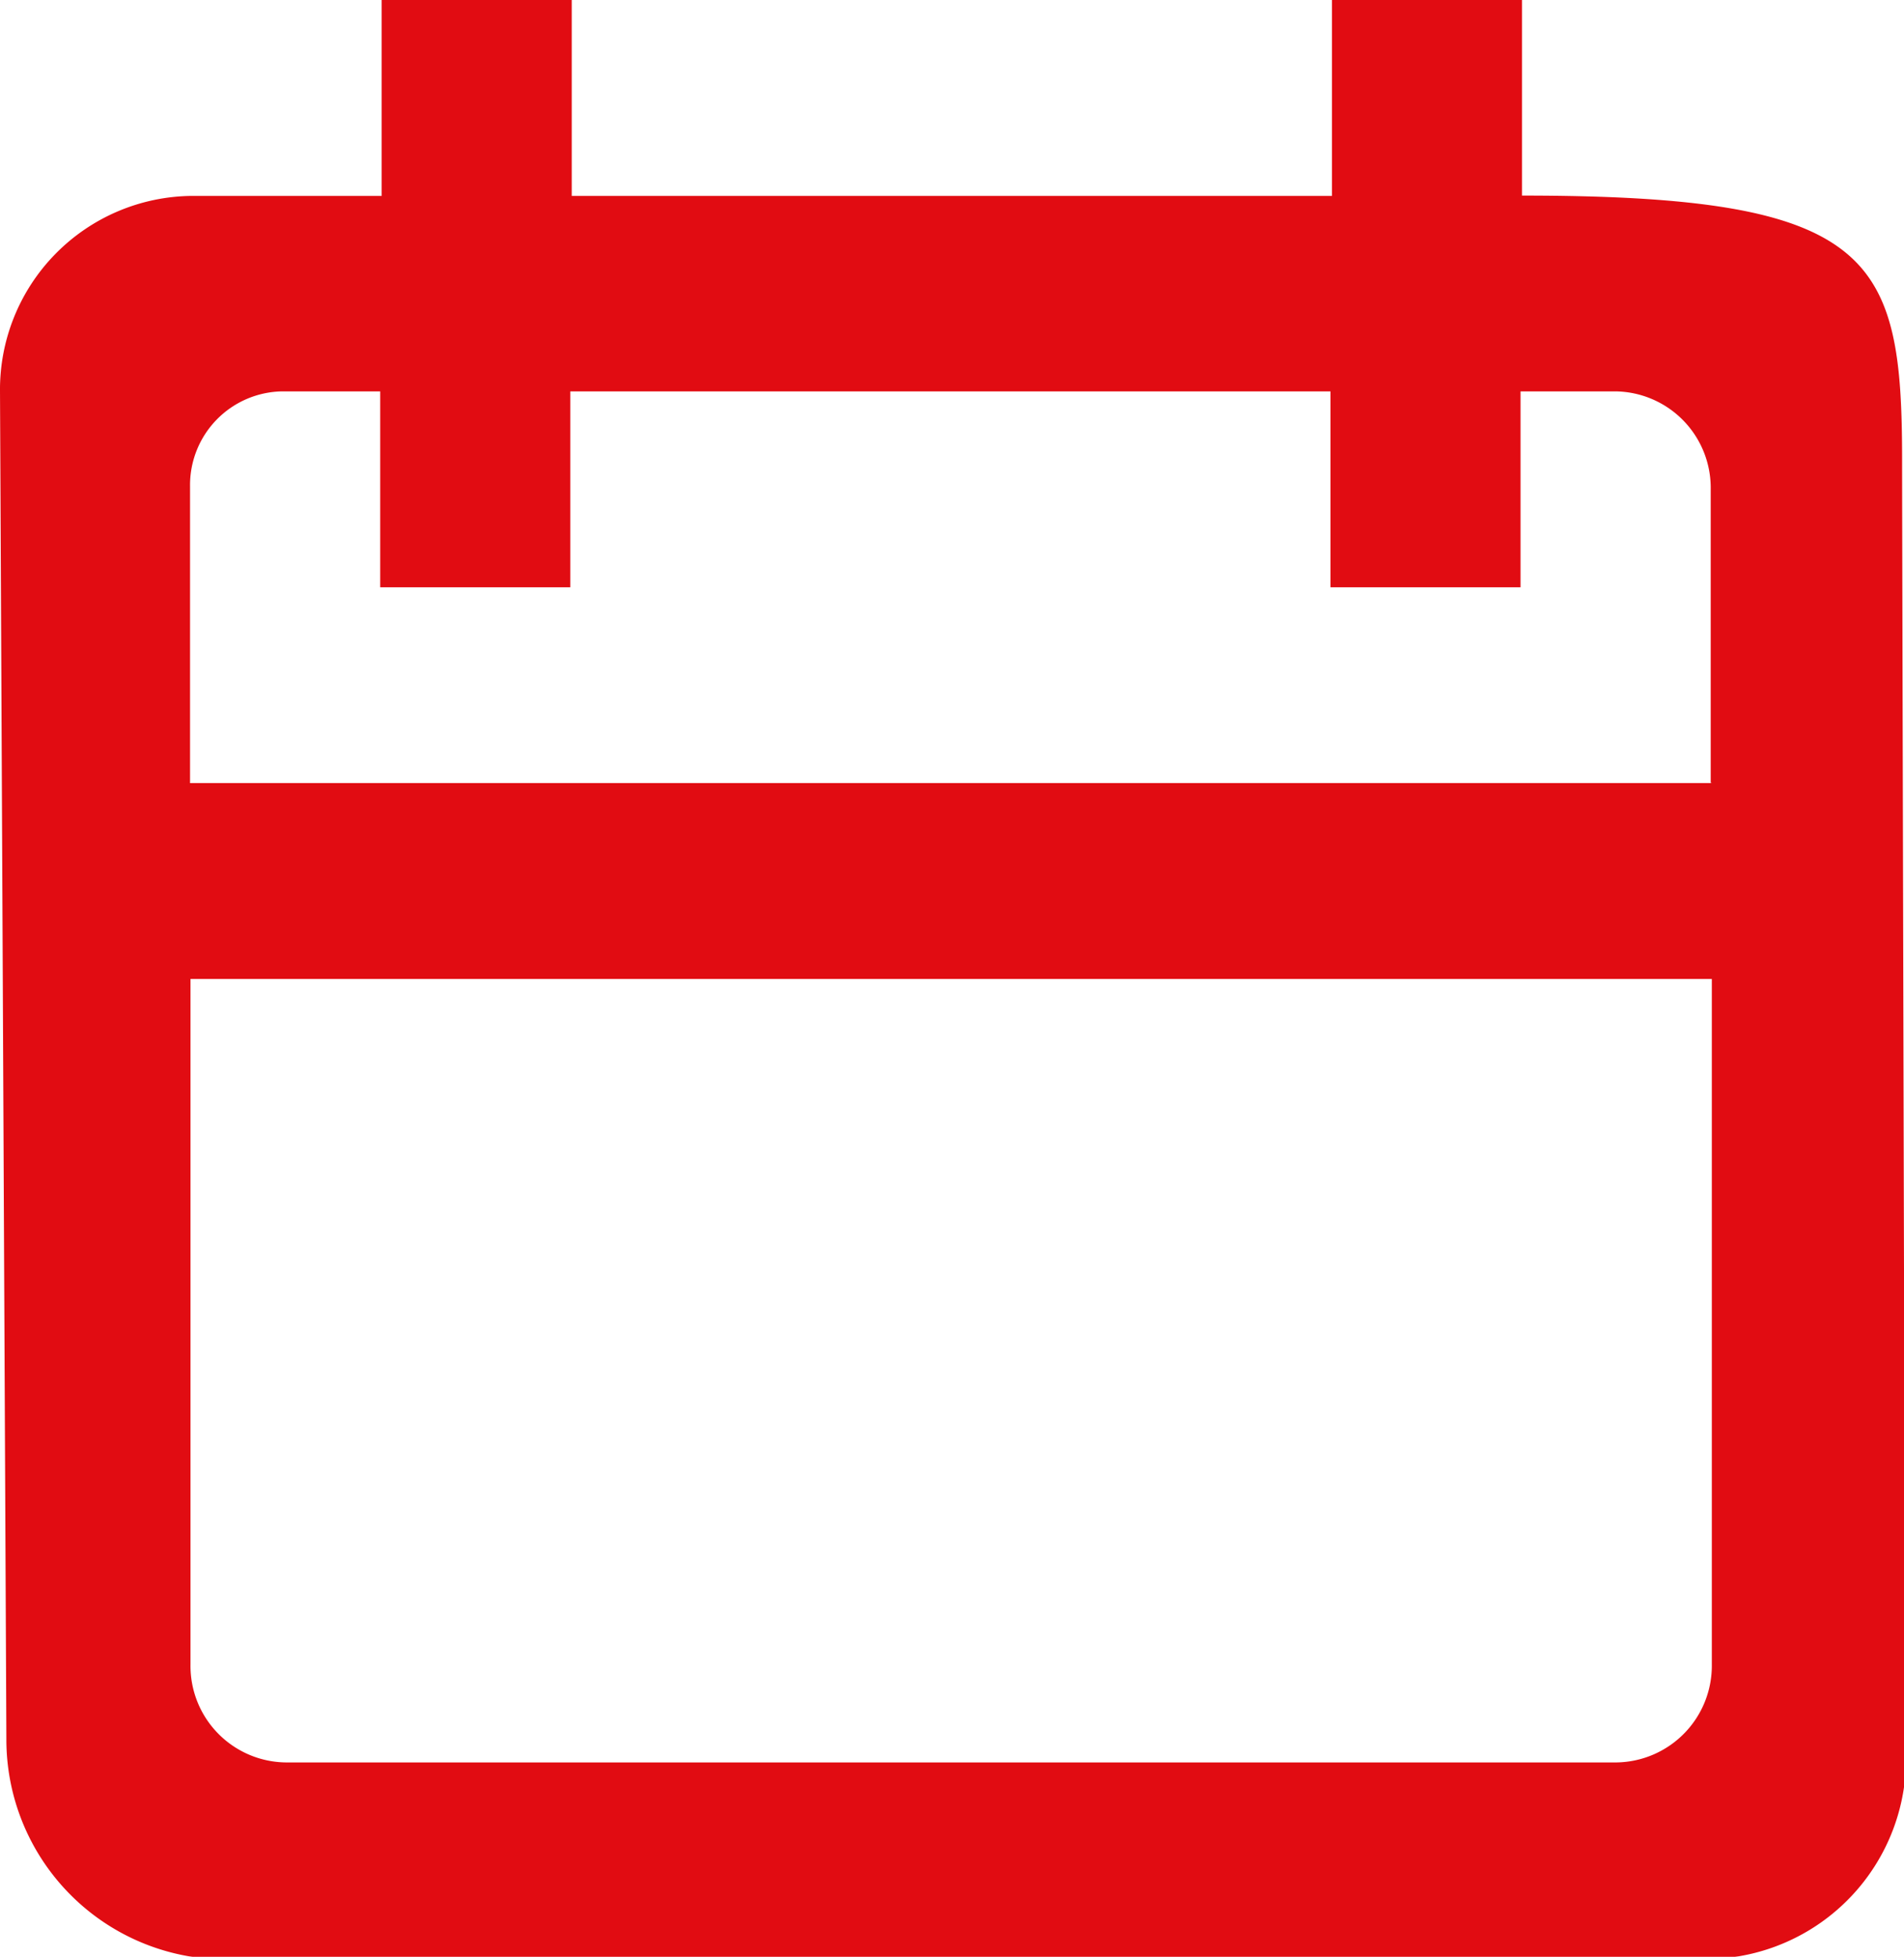 <svg xmlns="http://www.w3.org/2000/svg" xmlns:xlink="http://www.w3.org/1999/xlink" width="17.031" height="17.5" viewBox="0 0 17.031 17.5">
  <defs>
    <style>
      .cls-1 {
        fill: #E10C12;
        fill-rule: evenodd;
        filter: url(#filter);
      }
    </style>
    <filter id="filter" x="784" y="513" width="17.031" height="17.5" filterUnits="userSpaceOnUse">
      <feFlood result="flood" flood-color="#e00c11"/>
      <feComposite result="composite" operator="in" in2="SourceGraphic"/>
      <feBlend result="blend" in2="SourceGraphic"/>
    </filter>
  </defs>
  <path class="cls-1" d="M784.057,528.551a1.967,1.967,0,0,0,1.755,1.961h13.609a1.794,1.794,0,0,0,1.62-1.961c0-.34-0.027-10.86-0.027-11.431,0-1.823-.24-2.371-3.4-2.371V513h-1.7v1.752h-6.8V513h-1.7v1.752h-1.7A1.732,1.732,0,0,0,784,516.5Zm15.255-.666a0.865,0.865,0,0,1-.85.876H786.554a0.863,0.863,0,0,1-.85-0.876v-6.13h13.608v6.13Zm0-7.882H785.7v-2.652a0.838,0.838,0,0,1,.825-0.851h0.876v1.752h1.7V516.5h6.8v1.752h1.7V516.5h0.851a0.863,0.863,0,0,1,.85.876V520Z" transform="translate(-784 -513)"/>
</svg>
